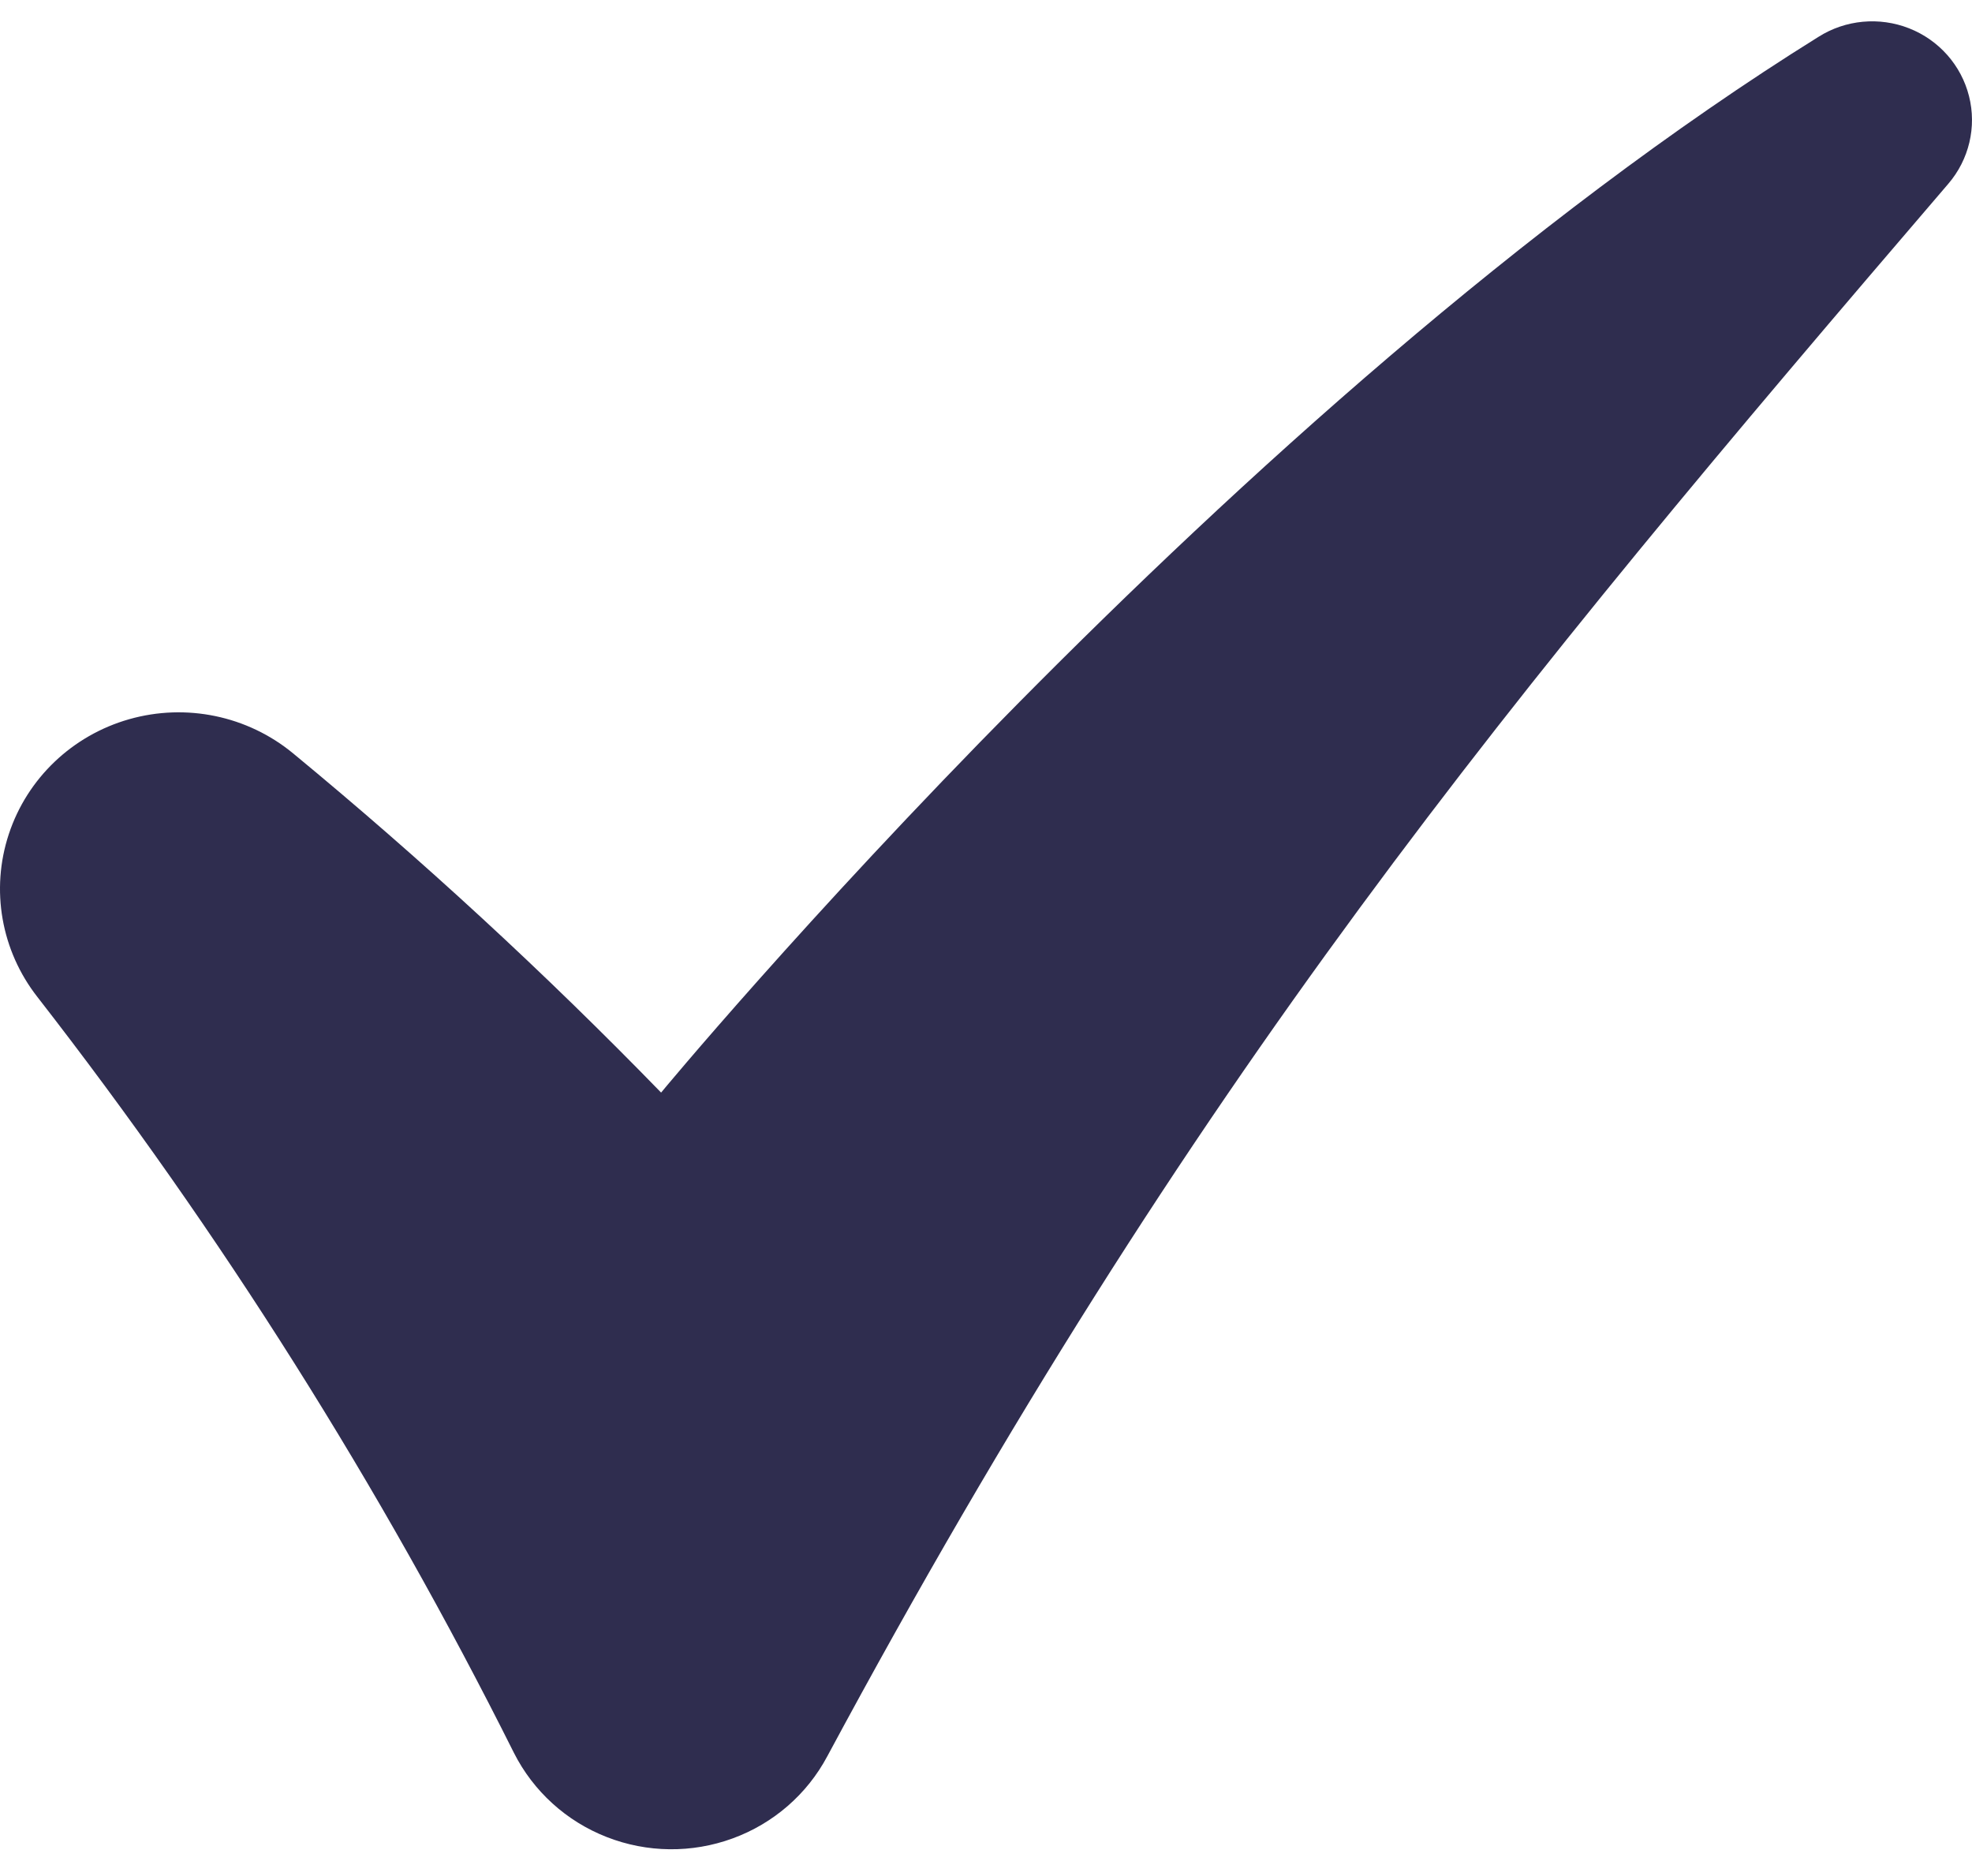 <svg width="41" height="39" viewBox="0 0 41 39" fill="none" xmlns="http://www.w3.org/2000/svg">
<path d="M37.808 0.766C25.608 8.361 13.745 22.713 13.745 22.713C11.326 20.225 8.771 17.87 6.091 15.659C5.145 14.88 3.87 14.615 2.687 14.951C1.504 15.287 0.566 16.181 0.184 17.338C-0.199 18.495 0.024 19.763 0.778 20.726C4.593 25.63 7.911 30.893 10.685 36.439C11.088 37.237 11.774 37.861 12.614 38.189C13.453 38.518 14.385 38.528 15.232 38.218C16.079 37.909 16.779 37.301 17.2 36.511C24.788 22.403 31.359 14.494 40.507 3.821C40.939 3.318 41.1 2.639 40.938 1.999C40.777 1.358 40.313 0.833 39.693 0.589C39.072 0.345 38.371 0.41 37.808 0.766Z" fill="#2F2D4F"/>
</svg>
